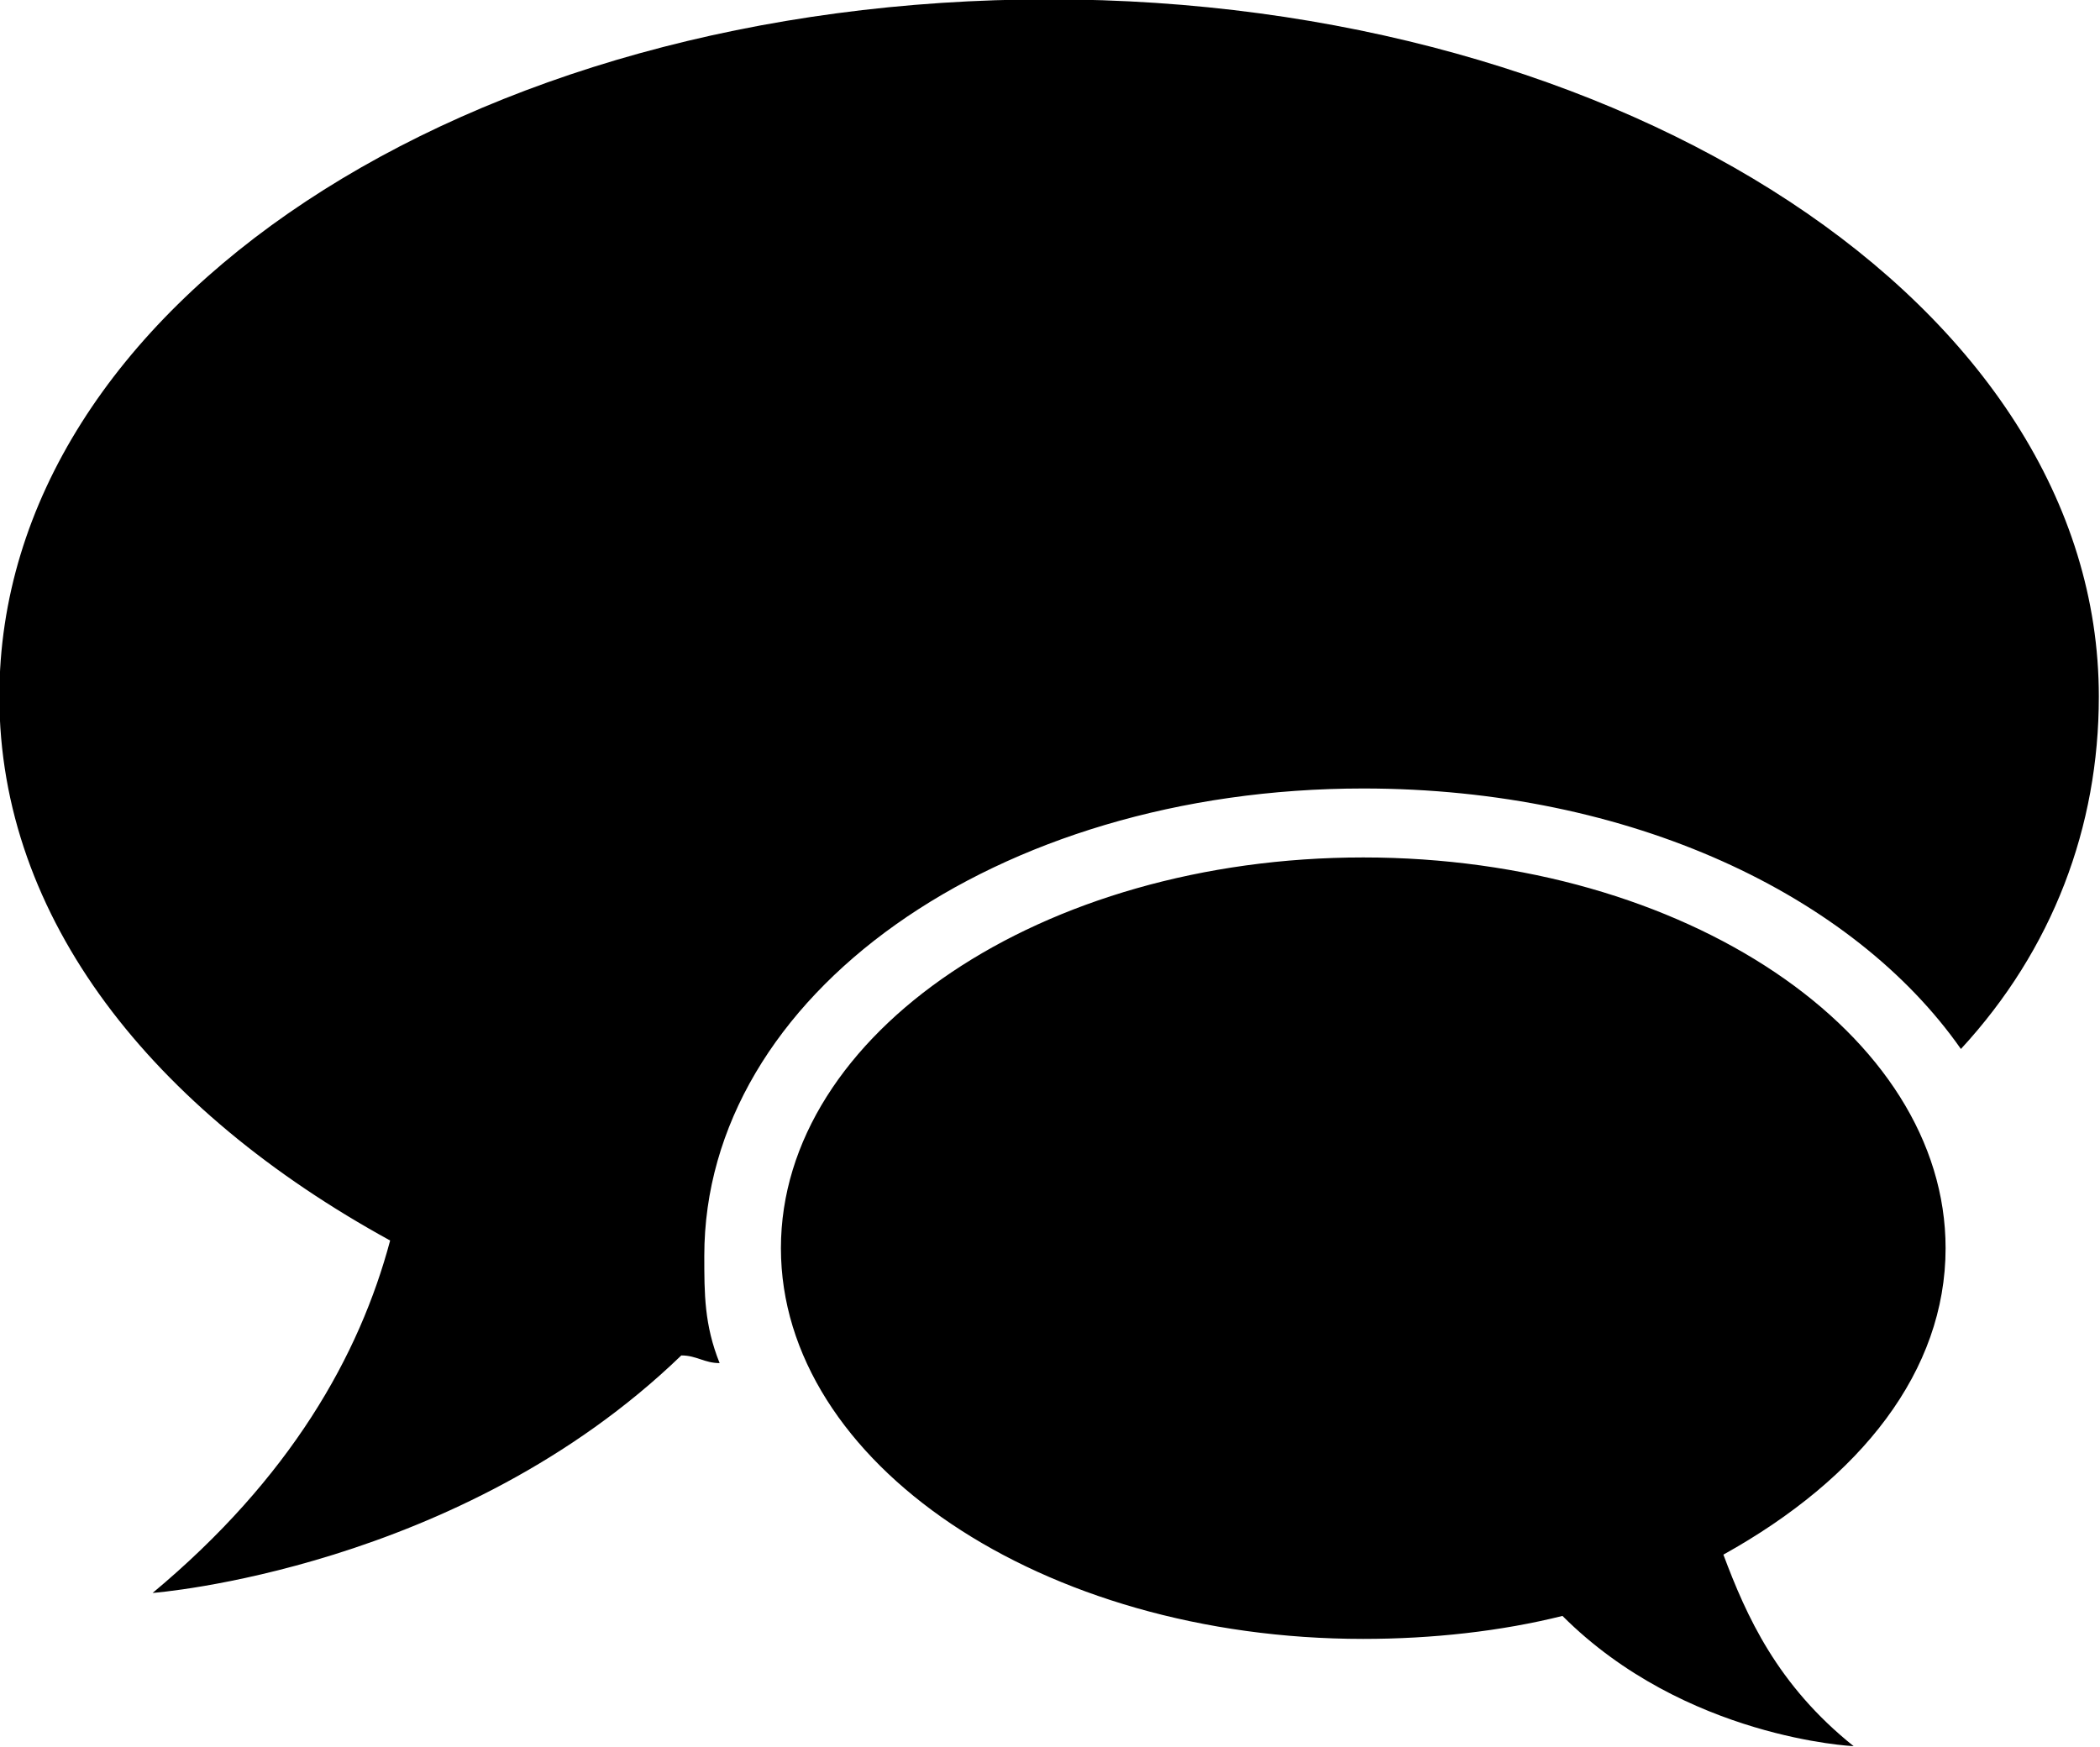 <?xml version="1.0" encoding="utf-8"?>
<!-- Generator: Adobe Illustrator 26.0.3, SVG Export Plug-In . SVG Version: 6.00 Build 0)  -->
<svg version="1.1" id="Layer_1" xmlns="http://www.w3.org/2000/svg" xmlns:xlink="http://www.w3.org/1999/xlink" x="0px" y="0px"
	 width="27.4px" height="22.8px" viewBox="0 0 27.4 22.8" style="enable-background:new 0 0 27.4 22.8;" xml:space="preserve">
<g transform="scale(1.333) translate(2, 2)">
	<g transform="scale(0.75) translate(5.625, 5.625)">
		<path d="M5.4-8.3c-7.6,0-13.7,4-13.7,9.1c0,2.9,2,5.4,5.1,7.1c-0.4,1.5-1.3,3.1-3.1,4.6c0,0,4-0.3,6.9-3.1c0.2,0,0.3,0.1,0.5,0.1
			C0.9,9,0.9,8.6,0.9,8.1C0.9,4.7,4.7,2,9.5,2c3.5,0,6.4,1.4,7.8,3.4c1.2-1.3,1.8-2.9,1.8-4.6C19.1-4.3,12.9-8.3,5.4-8.3z M17.1,8
			c0-2.8-3.4-5.1-7.6-5.1S1.9,5.2,1.9,8s3.4,5.1,7.6,5.1c0.9,0,1.8-0.1,2.6-0.3c1.6,1.6,3.8,1.7,3.8,1.7c-1-0.8-1.4-1.7-1.7-2.5
			C16,11,17.1,9.6,17.1,8z"/>
	</g>
</g>
</svg>
